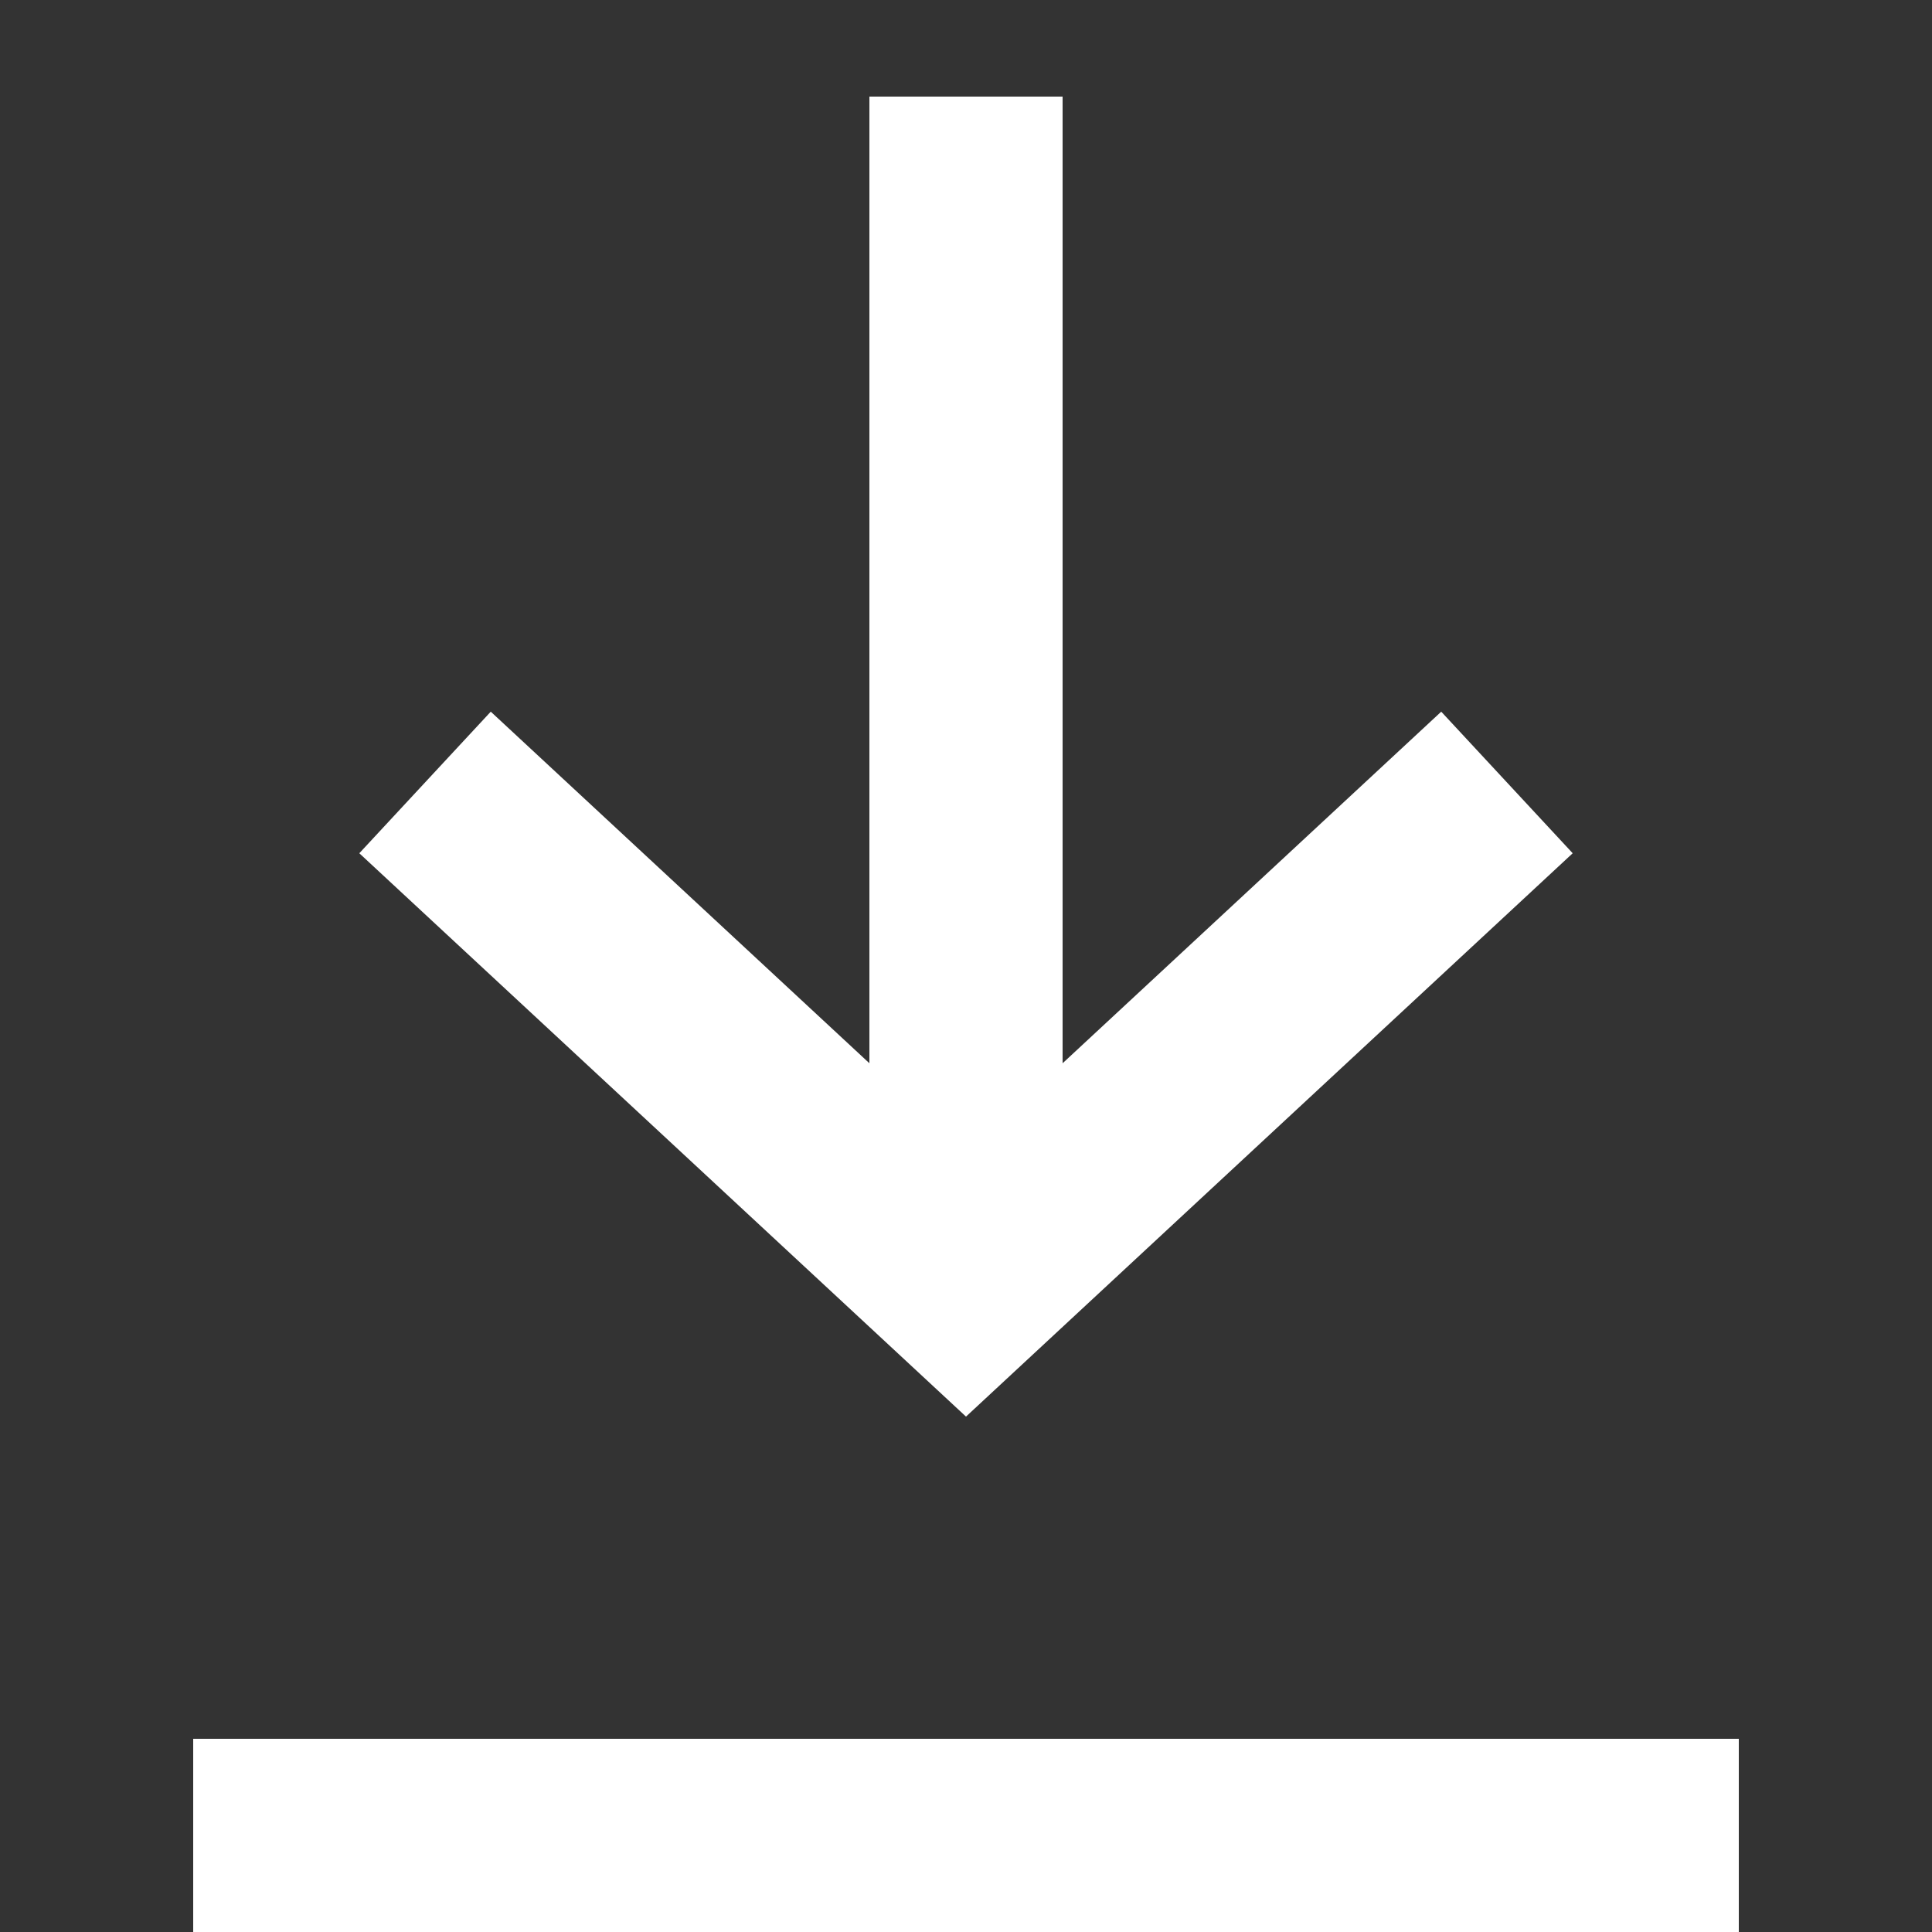 <svg preserveAspectRatio="none" height="20" viewBox="0 0 20 20" width="20" xmlns="http://www.w3.org/2000/svg"><rect x="0" y="0" width="20" height="20" fill="#333333" stroke="none"/><g fill="none" stroke="#fff" stroke-miterlimit="10" stroke-width="2"><path d="m10 1v12"/><path d="m15.6 8.1-5.6 5.2-5.6-5.2"/><path d="m2 19h16"/></g></svg>